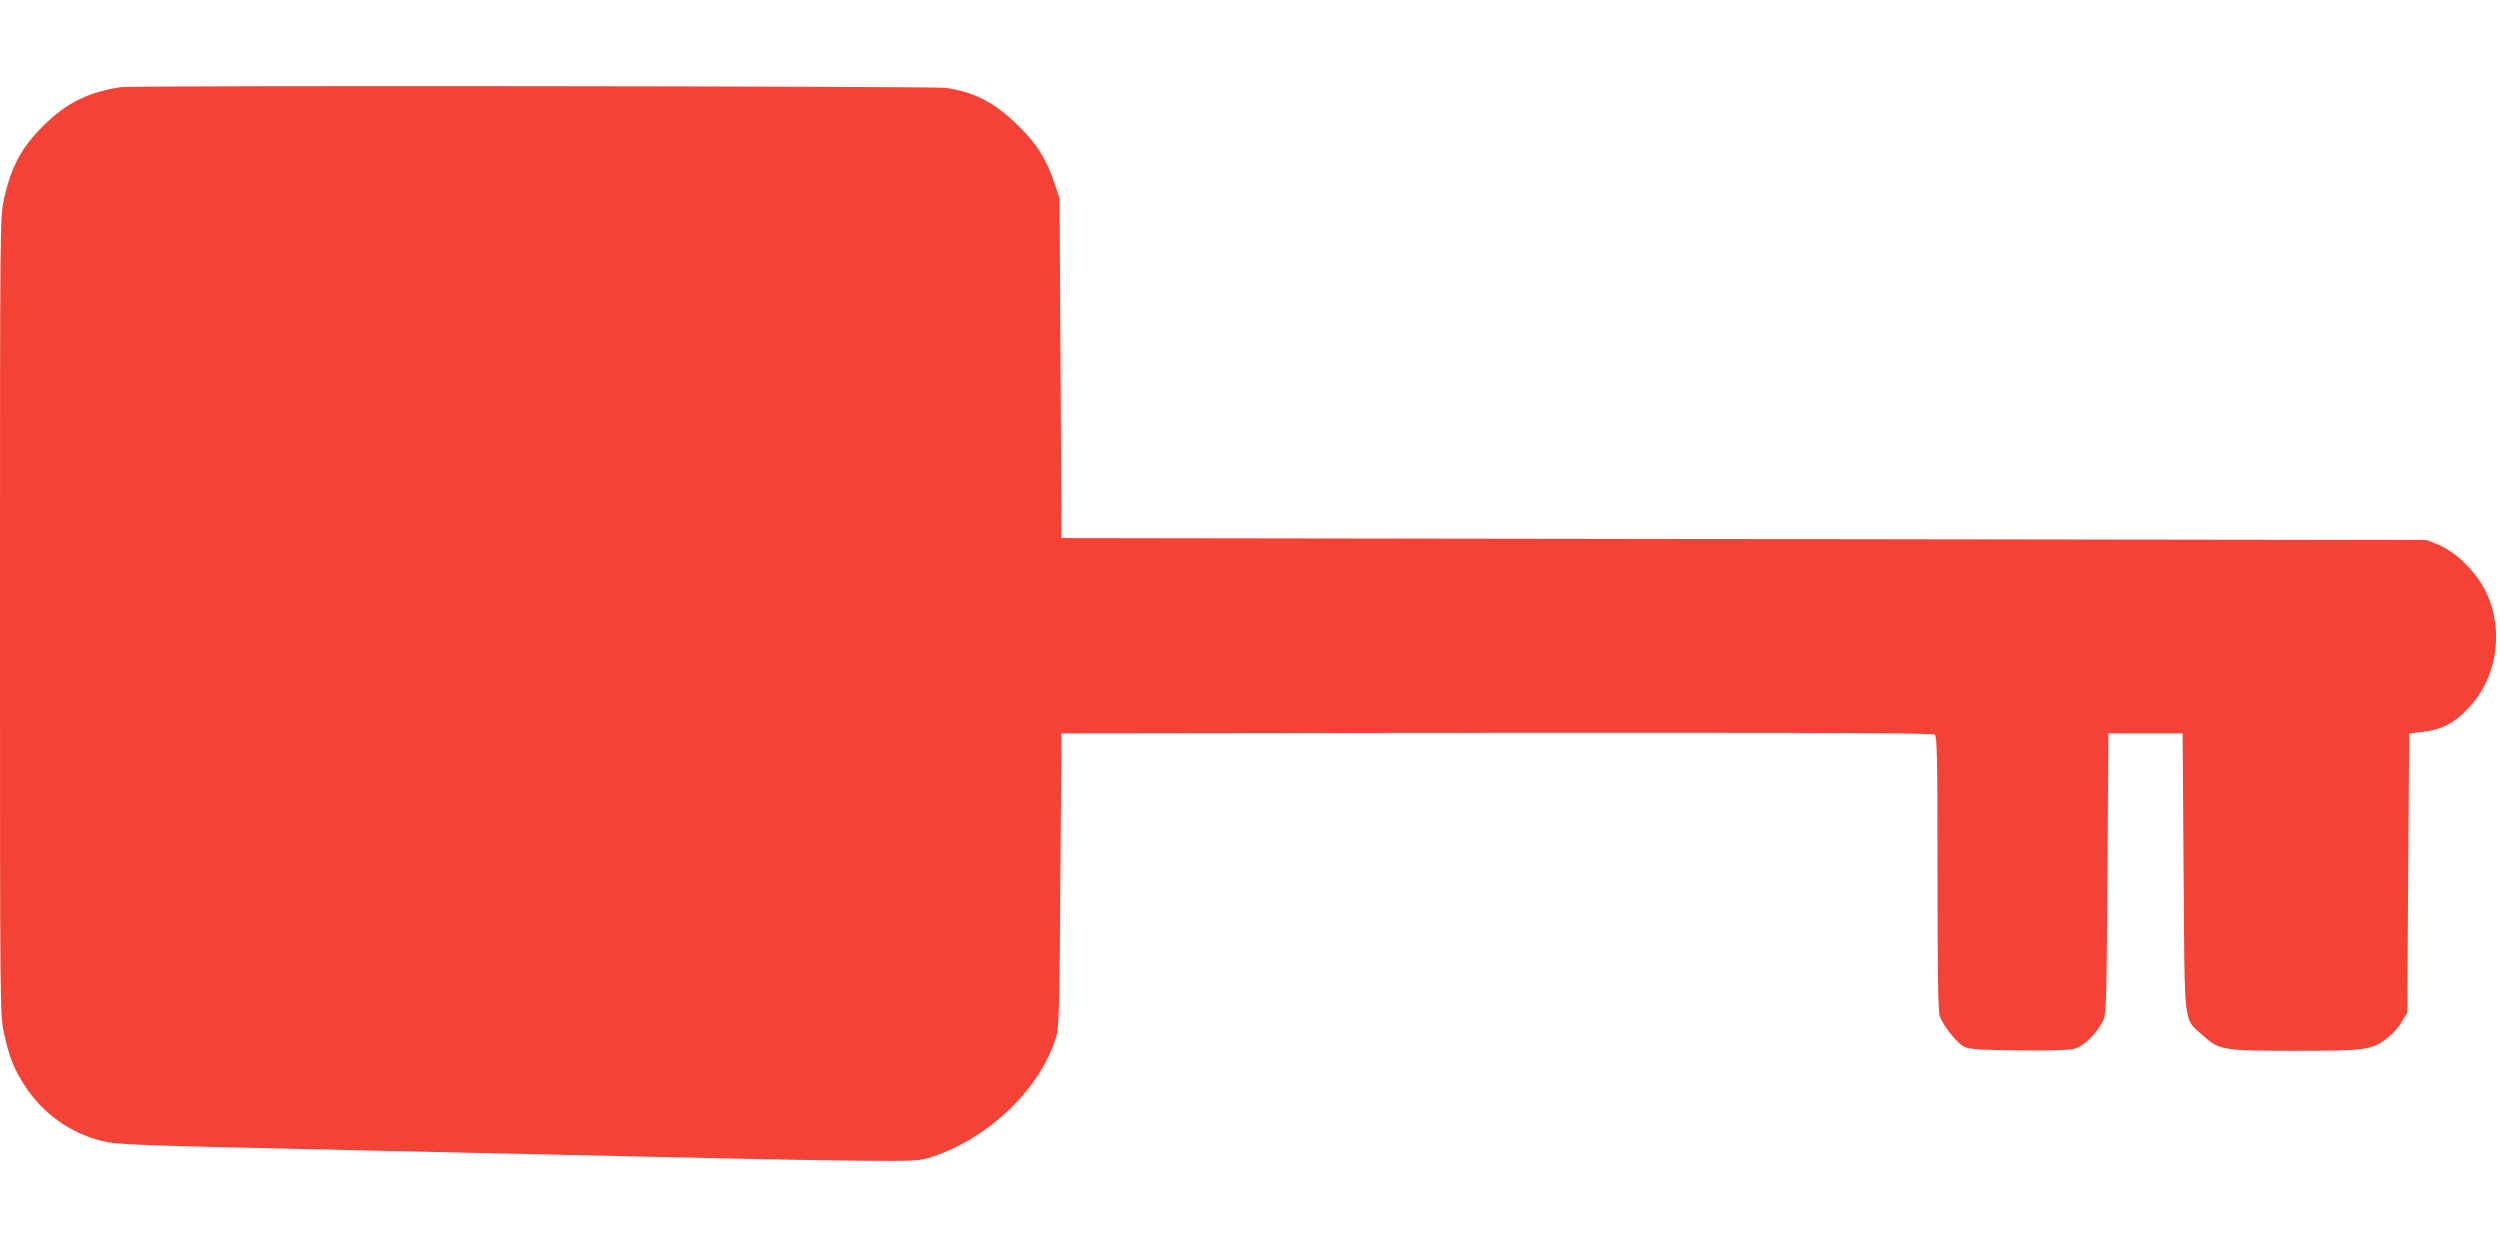 <?xml version="1.0" standalone="no"?>
<!DOCTYPE svg PUBLIC "-//W3C//DTD SVG 20010904//EN"
 "http://www.w3.org/TR/2001/REC-SVG-20010904/DTD/svg10.dtd">
<svg version="1.0" xmlns="http://www.w3.org/2000/svg"
 width="1280pt" height="640pt" viewBox="0 0 1280 640"
 preserveAspectRatio="xMidYMid meet">
<g transform="translate(0,640) scale(0.1,-0.1)"
fill="#f44336" stroke="none">
<path d="M620 5954 c-156 -23 -267 -75 -374 -175 -130 -121 -187 -223 -226
-400 -20 -92 -20 -121 -20 -2134 0 -2004 0 -2043 20 -2133 27 -124 52 -188
109 -274 90 -138 229 -238 387 -278 83 -22 135 -23 1344 -50 591 -13 1195 -26
1805 -40 259 -6 598 -12 755 -13 275 -2 288 -1 355 21 293 98 553 350 632 612
15 48 18 144 22 805 l6 750 2229 3 c1639 1 2232 -1 2242 -9 12 -9 14 -134 14
-709 0 -494 3 -707 11 -731 16 -47 86 -137 123 -157 26 -14 69 -17 278 -20
159 -2 261 1 288 8 47 13 110 72 143 135 22 40 22 46 27 760 l5 720 190 0 190
0 5 -710 c6 -809 -2 -745 97 -835 84 -77 101 -80 478 -80 360 0 388 4 468 65
26 20 59 57 74 83 l28 47 5 715 5 715 55 6 c113 12 177 45 257 133 136 148
172 383 88 571 -49 110 -155 217 -255 258 l-55 22 -3495 5 -3495 5 -5 870 -5
870 -24 70 c-41 126 -89 203 -181 295 -123 123 -227 178 -377 200 -63 9 -4161
13 -4223 4z"/>
</g>
</svg>
